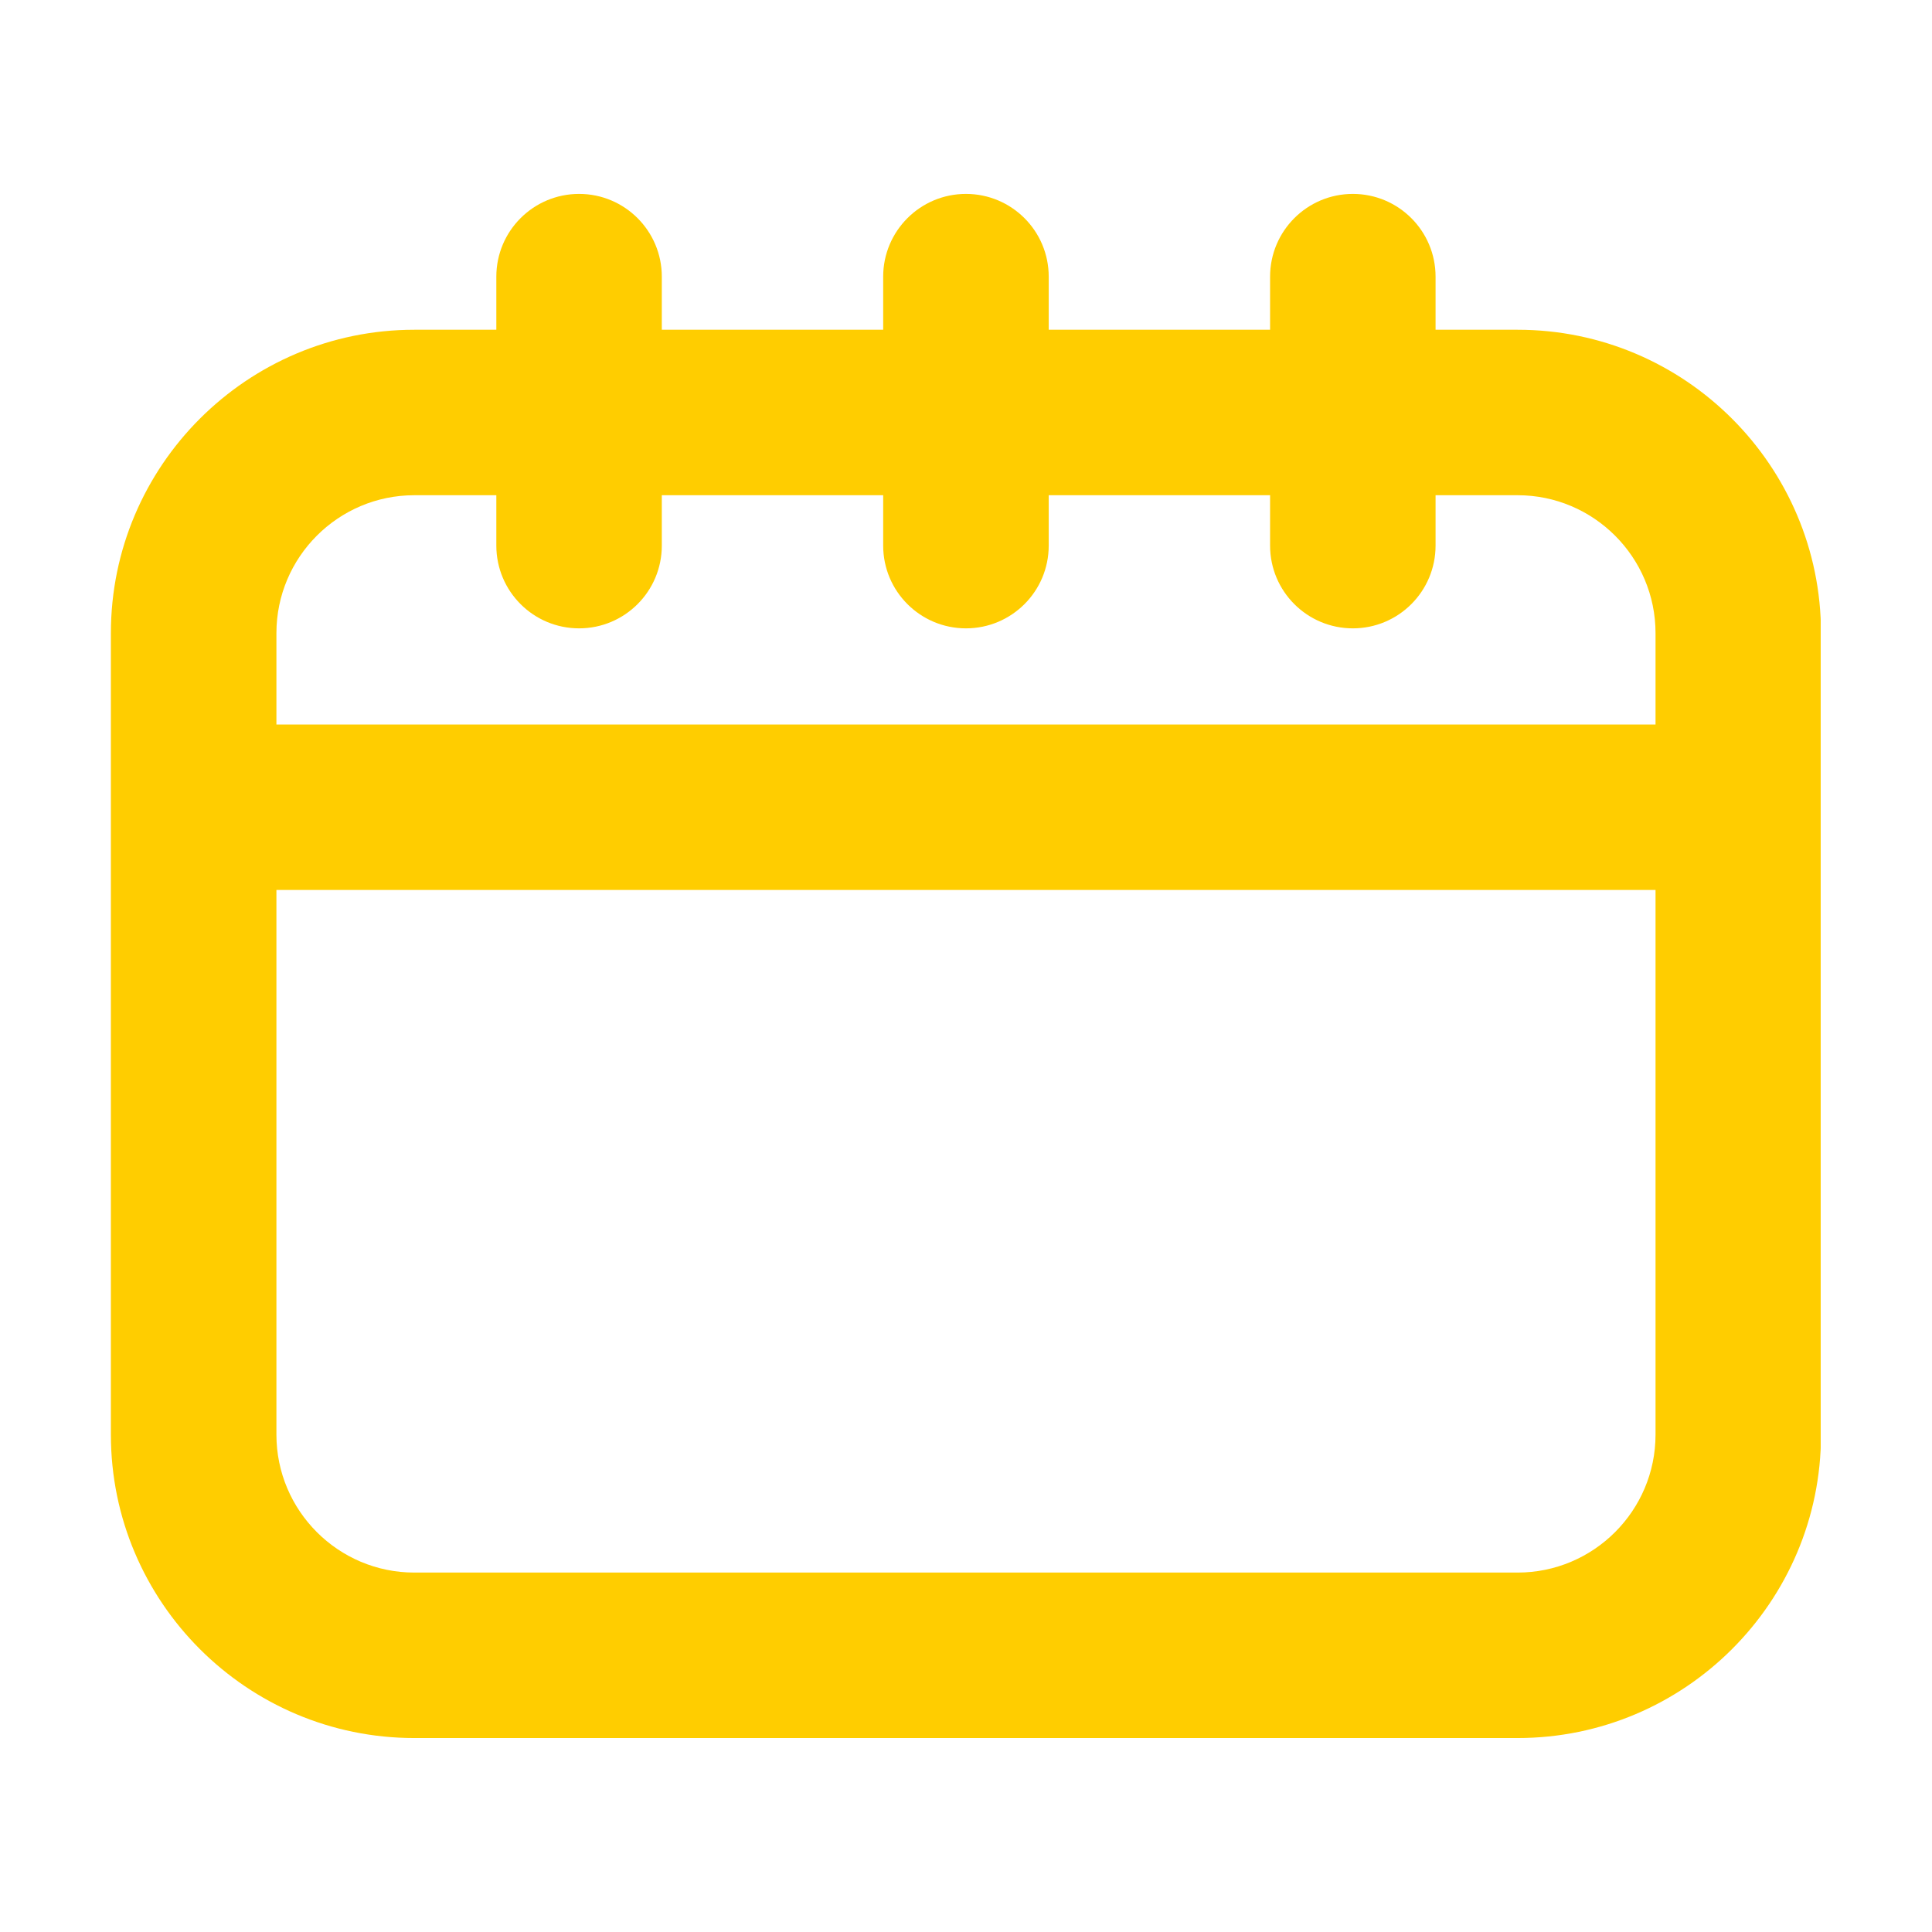 <?xml version="1.0" encoding="UTF-8"?>
<svg xmlns="http://www.w3.org/2000/svg" xmlns:xlink="http://www.w3.org/1999/xlink" width="200" zoomAndPan="magnify" viewBox="0 0 150 150" height="200" preserveAspectRatio="xMidYMid meet" version="1.0">
  <defs>
    <clipPath id="f0bd71b7e0">
      <path d="M 8.609 15 L 141.359 15 L 141.359 135 L 8.609 135 Z M 8.609 15 " clip-rule="nonzero"></path>
    </clipPath>
  </defs>
  <rect x="-15" width="180" fill="#ffffff" y="-15" height="180" fill-opacity="1"></rect>
  <rect x="-15" width="180" fill="#ffffff" y="-15" height="180" fill-opacity="1"></rect>
  <g clip-path="url(#f0bd71b7e0)">
    <path fill="#ffcd00" d="M 117.828 25.602 L 111.457 25.602 L 111.457 21.48 C 111.457 17.934 108.582 15.055 105.035 15.055 C 101.484 15.055 98.609 17.934 98.609 21.48 L 98.609 25.602 L 81.422 25.602 L 81.422 21.48 C 81.422 17.934 78.547 15.055 74.996 15.055 C 71.449 15.055 68.57 17.934 68.57 21.48 L 68.57 25.602 L 51.383 25.602 L 51.383 21.48 C 51.383 17.934 48.508 15.055 44.961 15.055 C 41.41 15.055 38.535 17.934 38.535 21.48 L 38.535 25.602 L 32.168 25.602 C 19.176 25.602 8.609 36.168 8.609 49.156 L 8.609 111.387 C 8.609 124.375 19.176 134.941 32.168 134.941 L 117.828 134.941 C 130.816 134.941 141.383 124.375 141.383 111.387 L 141.383 49.156 C 141.383 36.168 130.816 25.602 117.828 25.602 Z M 32.168 38.449 L 38.535 38.449 L 38.535 42.359 C 38.535 45.91 41.41 48.785 44.961 48.785 C 48.508 48.785 51.383 45.91 51.383 42.359 L 51.383 38.449 L 68.57 38.449 L 68.57 42.359 C 68.57 45.91 71.449 48.785 74.996 48.785 C 78.547 48.785 81.422 45.91 81.422 42.359 L 81.422 38.449 L 98.609 38.449 L 98.609 42.359 C 98.609 45.91 101.484 48.785 105.035 48.785 C 108.582 48.785 111.457 45.91 111.457 42.359 L 111.457 38.449 L 117.828 38.449 C 123.73 38.449 128.535 43.254 128.535 49.156 L 128.535 56.25 L 21.461 56.25 L 21.461 49.156 C 21.461 43.254 26.262 38.449 32.168 38.449 Z M 117.828 122.094 L 32.168 122.094 C 26.262 122.094 21.461 117.289 21.461 111.387 L 21.461 69.098 L 128.535 69.098 L 128.535 111.387 C 128.535 117.289 123.73 122.094 117.828 122.094 Z M 117.828 122.094 " fill-opacity="1" fill-rule="nonzero"></path>
  </g>
</svg>
